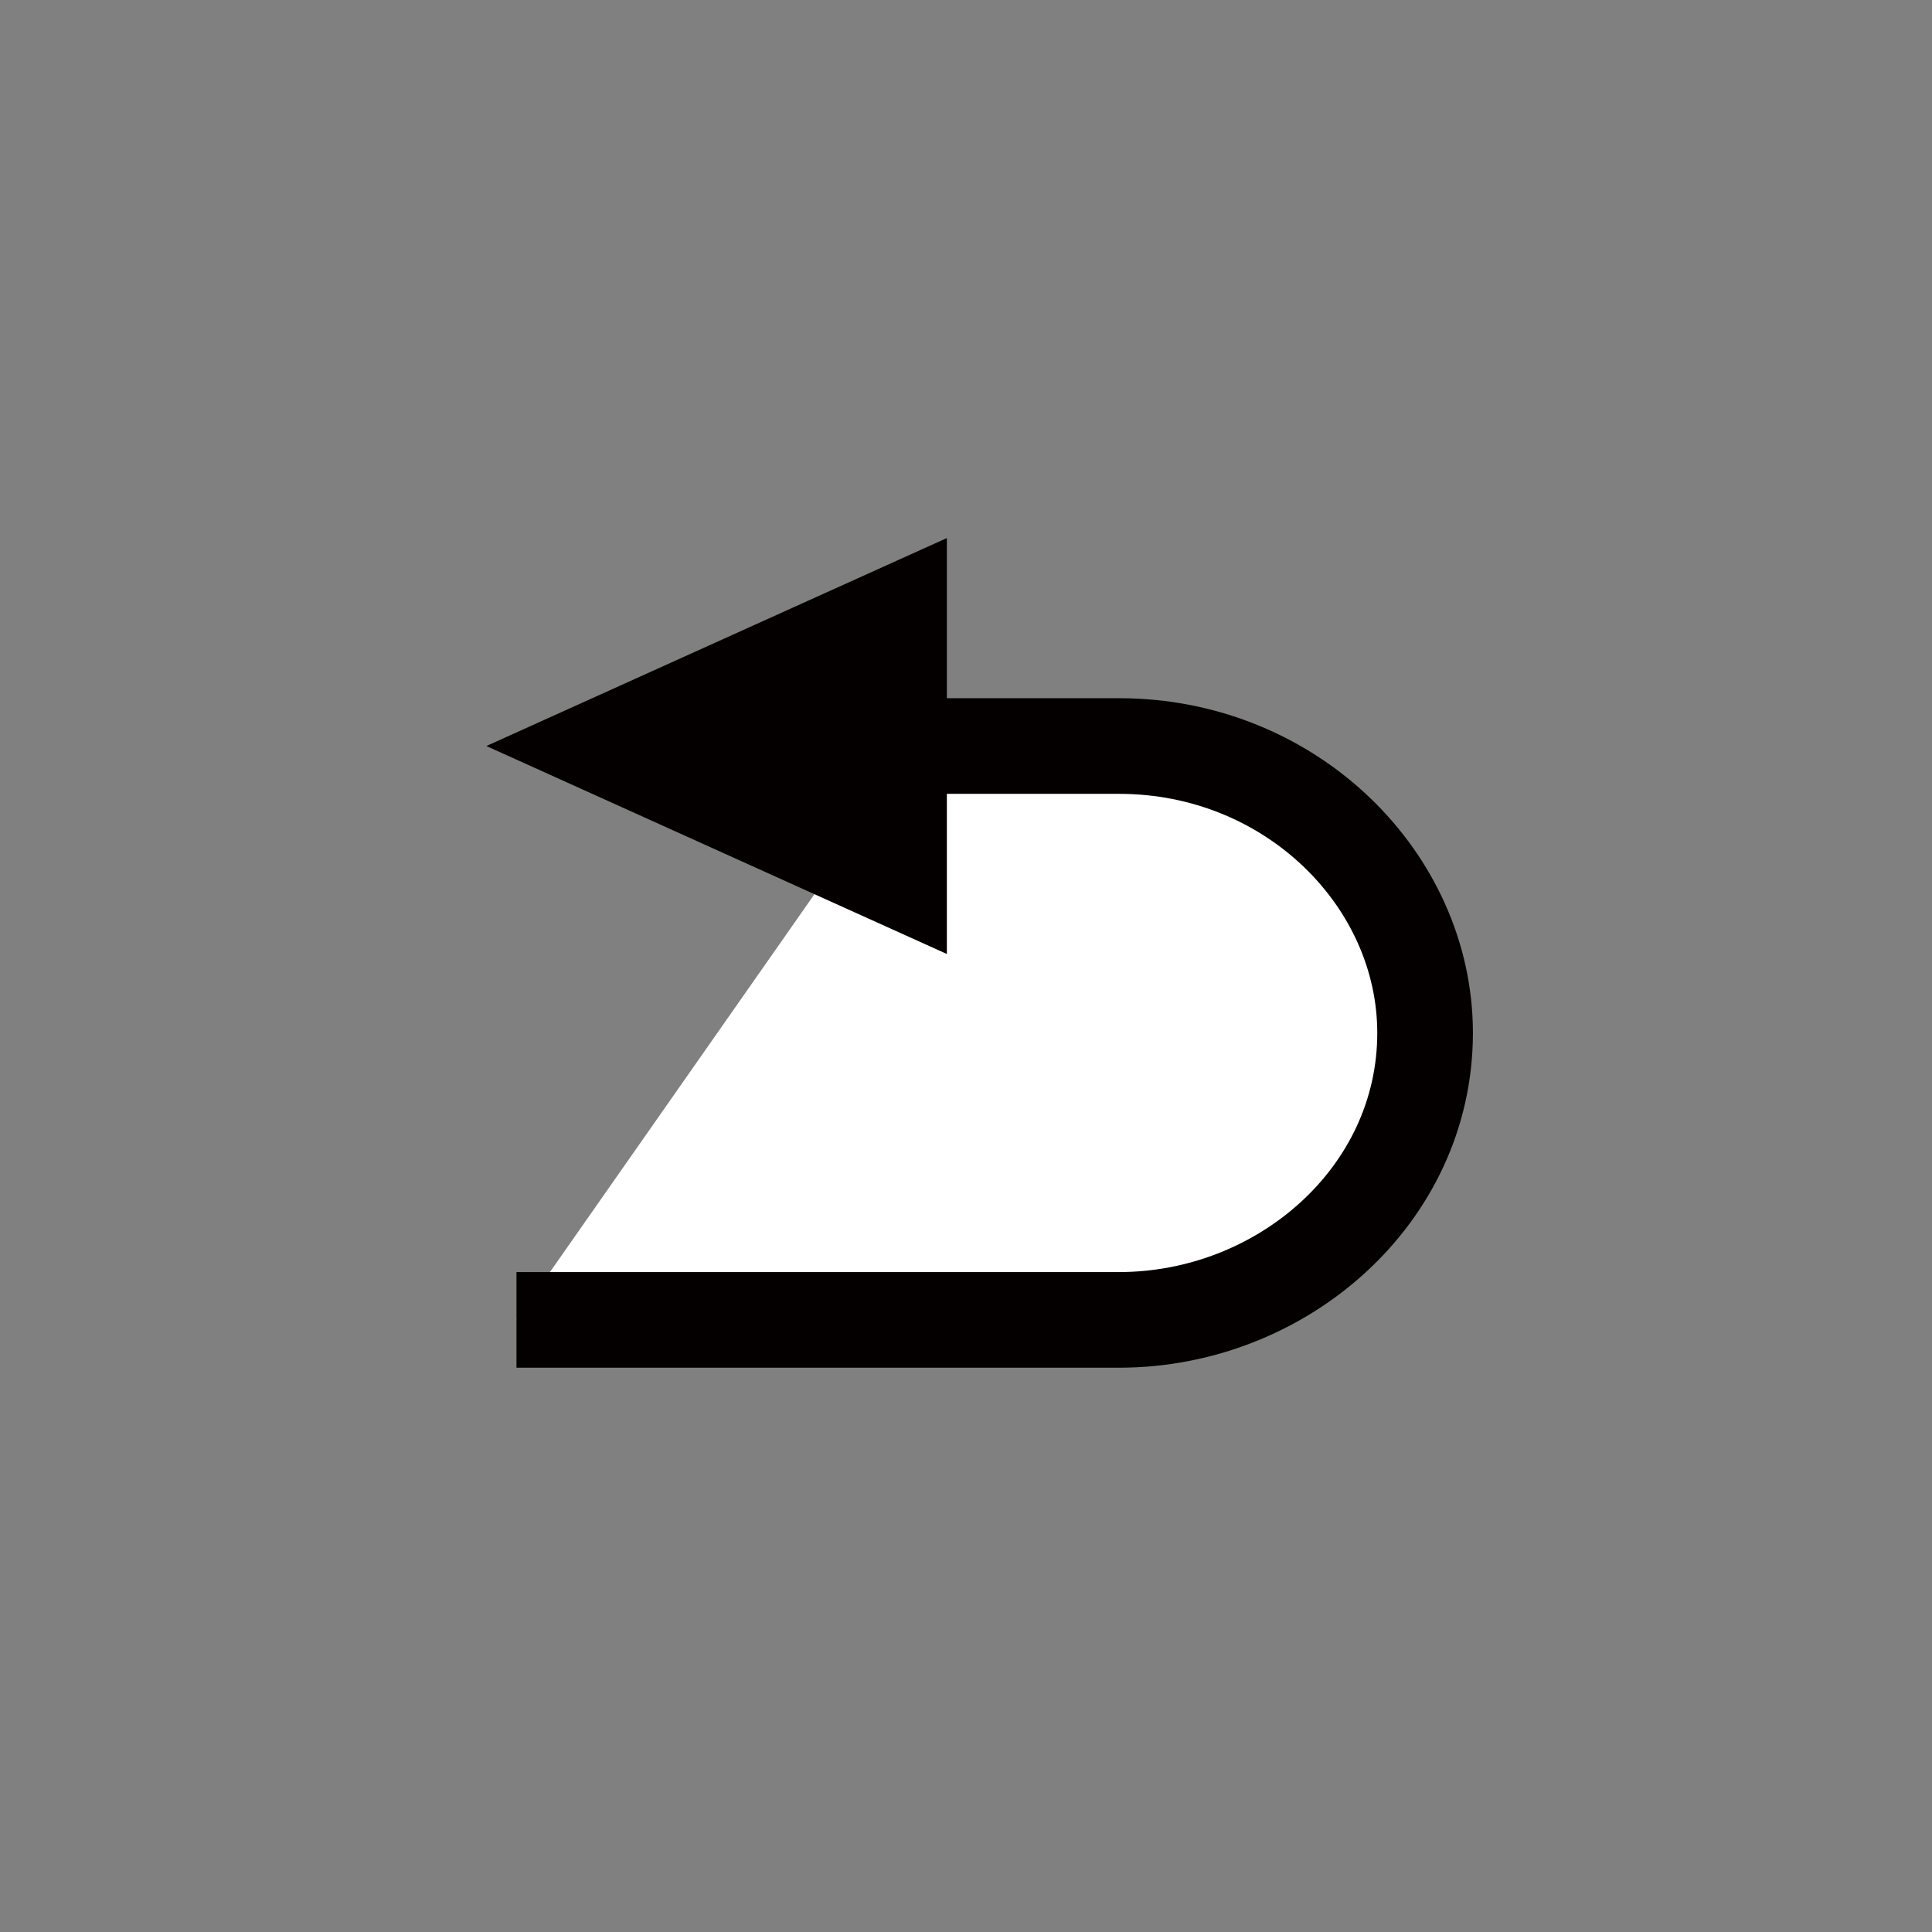 <?xml version="1.0" encoding="utf-8"?>
<!-- Generator: Adobe Illustrator 25.0.0, SVG Export Plug-In . SVG Version: 6.00 Build 0)  -->
<svg version="1.1" id="图层_1" xmlns="http://www.w3.org/2000/svg" xmlns:xlink="http://www.w3.org/1999/xlink" x="0px" y="0px"
	 viewBox="0 0 20.2 20.2" style="enable-background:new 0 0 20.2 20.2;" xml:space="preserve">
<rect x="0" y="0" width="20.2" height="20.2" fill="#808080" stroke="none"/>
<style type="text/css">
	.st0{fill:#FFFFFF;}
	.st1{fill:none;stroke:#040000;}
	.st2{fill:#040000;}
</style>
<path class="st0" d="M5.4,13.8h6.3c1.7,0,3.2-1.3,3.2-3c0-1.6-1.4-3-3.2-3H9.6"/>
<path class="st1" d="M5.4,13.8h6.3c1.7,0,3.2-1.3,3.2-3c0-1.6-1.4-3-3.2-3H9.6"/>
<polygon class="st2" points="6.3,7.8 9.4,9.2 9.4,6.4 "/>
<polygon class="st1" points="6.3,7.8 9.4,9.2 9.4,6.4 "/>
</svg>
